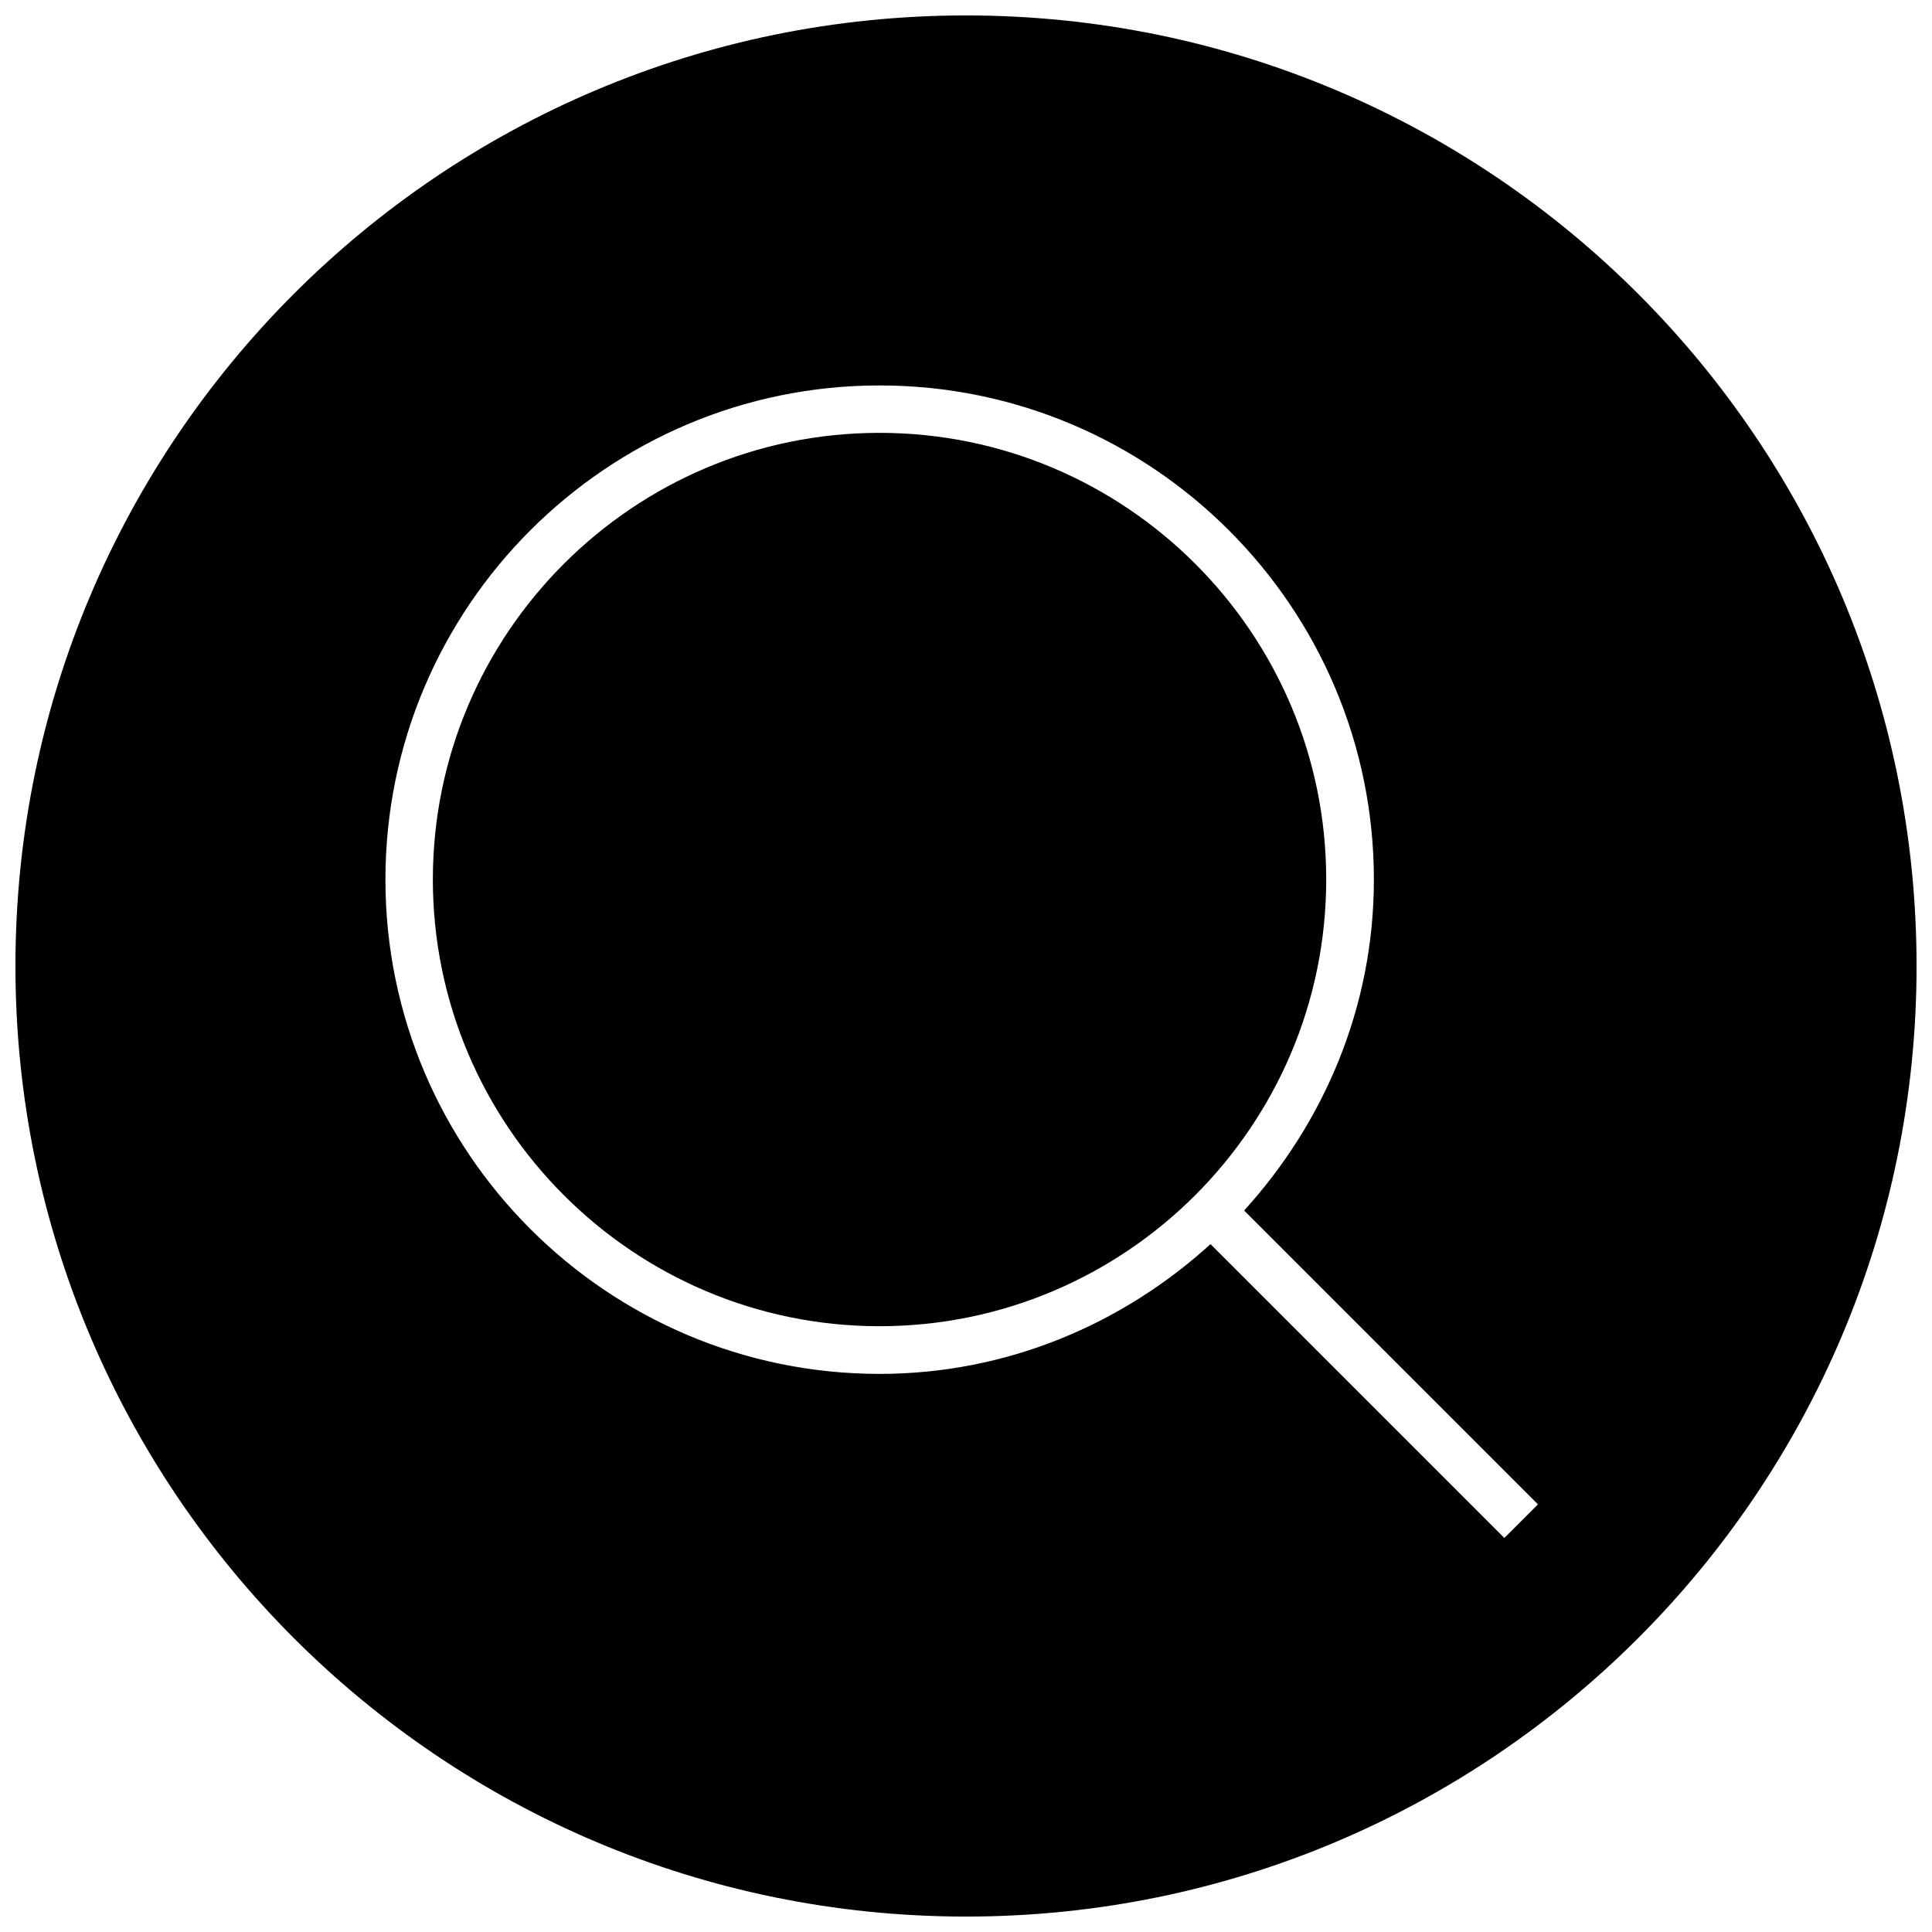 <?xml version="1.0" encoding="UTF-8"?>
<!-- Uploaded to: SVG Repo, www.svgrepo.com, Generator: SVG Repo Mixer Tools -->
<svg width="800px" height="800px" version="1.1" viewBox="144 144 512 512" xmlns="http://www.w3.org/2000/svg">
 <defs>
  <clipPath id="a">
   <path d="m148.09 148.09h503.81v503.81h-503.81z"/>
  </clipPath>
 </defs>
 <path d="m377.07 258.71c-65.242 0-118.36 53.121-118.36 118.36 0 65.273 53.121 118.39 118.36 118.39 65.273 0 118.39-53.121 118.39-118.39 0.031-65.242-53.086-118.36-118.39-118.36z"/>
 <g clip-path="url(#a)">
  <path d="m400 148.09c-139.12 0-251.91 112.79-251.91 251.91 0 139.11 112.79 251.91 251.91 251.91 139.11 0 251.91-112.79 251.91-251.91-0.004-139.12-112.79-251.91-251.91-251.91zm142.67 403.49-77.871-77.871c-23.27 21.16-53.875 34.387-87.695 34.387-72.234 0-130.96-58.758-130.96-130.99s58.758-130.96 130.96-130.96c72.234 0 130.99 58.758 130.99 130.96 0 33.852-13.258 64.426-34.387 87.695l77.871 77.871z"/>
 </g>
</svg>